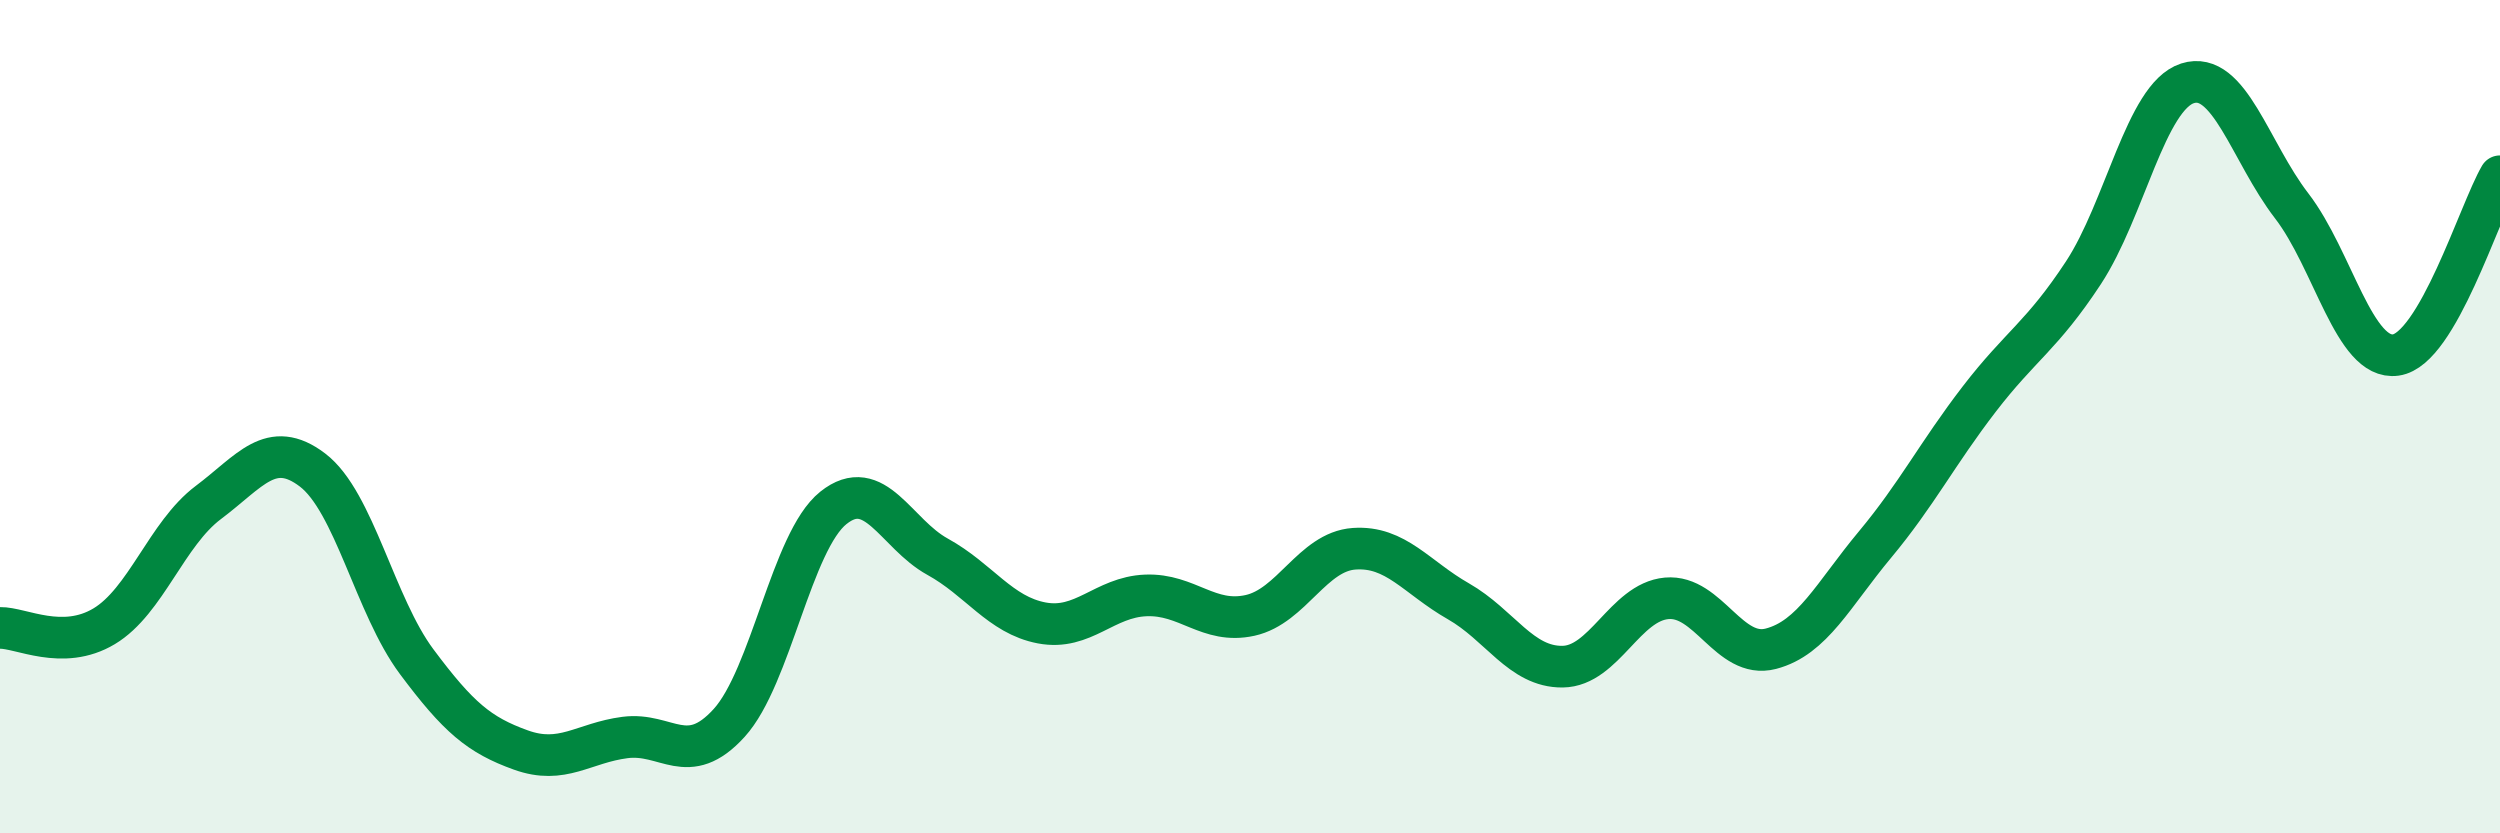 
    <svg width="60" height="20" viewBox="0 0 60 20" xmlns="http://www.w3.org/2000/svg">
      <path
        d="M 0,15.07 C 0.5,15.06 1.5,15.63 2.5,15.03 C 3.5,14.43 4,12.81 5,12.06 C 6,11.31 6.5,10.52 7.5,11.28 C 8.5,12.04 9,14.54 10,15.88 C 11,17.22 11.5,17.64 12.5,18 C 13.5,18.36 14,17.83 15,17.7 C 16,17.57 16.5,18.45 17.5,17.35 C 18.5,16.25 19,12.99 20,12.19 C 21,11.39 21.5,12.81 22.5,13.36 C 23.5,13.91 24,14.76 25,14.95 C 26,15.14 26.5,14.33 27.5,14.29 C 28.5,14.25 29,14.99 30,14.77 C 31,14.55 31.5,13.24 32.5,13.17 C 33.5,13.1 34,13.86 35,14.43 C 36,15 36.5,16.01 37.5,16 C 38.5,15.99 39,14.45 40,14.36 C 41,14.27 41.5,15.83 42.5,15.57 C 43.5,15.31 44,14.27 45,13.07 C 46,11.87 46.5,10.88 47.5,9.58 C 48.5,8.28 49,8.07 50,6.55 C 51,5.03 51.5,2.32 52.5,2 C 53.5,1.68 54,3.64 55,4.94 C 56,6.24 56.5,8.66 57.5,8.52 C 58.5,8.38 59.5,5.09 60,4.23L60 20L0 20Z"
        fill="#008740"
        opacity="0.1"
        stroke-linecap="round"
        stroke-linejoin="round"
      />
      <path
        d="M 0,15.07 C 0.5,15.06 1.5,15.63 2.5,15.03 C 3.5,14.43 4,12.81 5,12.06 C 6,11.31 6.5,10.52 7.5,11.28 C 8.5,12.04 9,14.54 10,15.88 C 11,17.22 11.5,17.64 12.5,18 C 13.5,18.36 14,17.83 15,17.7 C 16,17.57 16.5,18.45 17.5,17.35 C 18.5,16.25 19,12.99 20,12.19 C 21,11.39 21.5,12.81 22.5,13.36 C 23.5,13.91 24,14.76 25,14.95 C 26,15.14 26.5,14.33 27.5,14.29 C 28.5,14.25 29,14.99 30,14.77 C 31,14.55 31.5,13.24 32.5,13.17 C 33.5,13.1 34,13.86 35,14.43 C 36,15 36.5,16.01 37.5,16 C 38.5,15.99 39,14.45 40,14.36 C 41,14.27 41.5,15.83 42.5,15.57 C 43.5,15.31 44,14.27 45,13.07 C 46,11.87 46.5,10.88 47.5,9.58 C 48.5,8.28 49,8.07 50,6.55 C 51,5.03 51.5,2.32 52.5,2 C 53.5,1.68 54,3.64 55,4.94 C 56,6.24 56.5,8.66 57.5,8.52 C 58.5,8.38 59.5,5.09 60,4.23"
        stroke="#008740"
        stroke-width="1"
        fill="none"
        stroke-linecap="round"
        stroke-linejoin="round"
      />
    </svg>
  